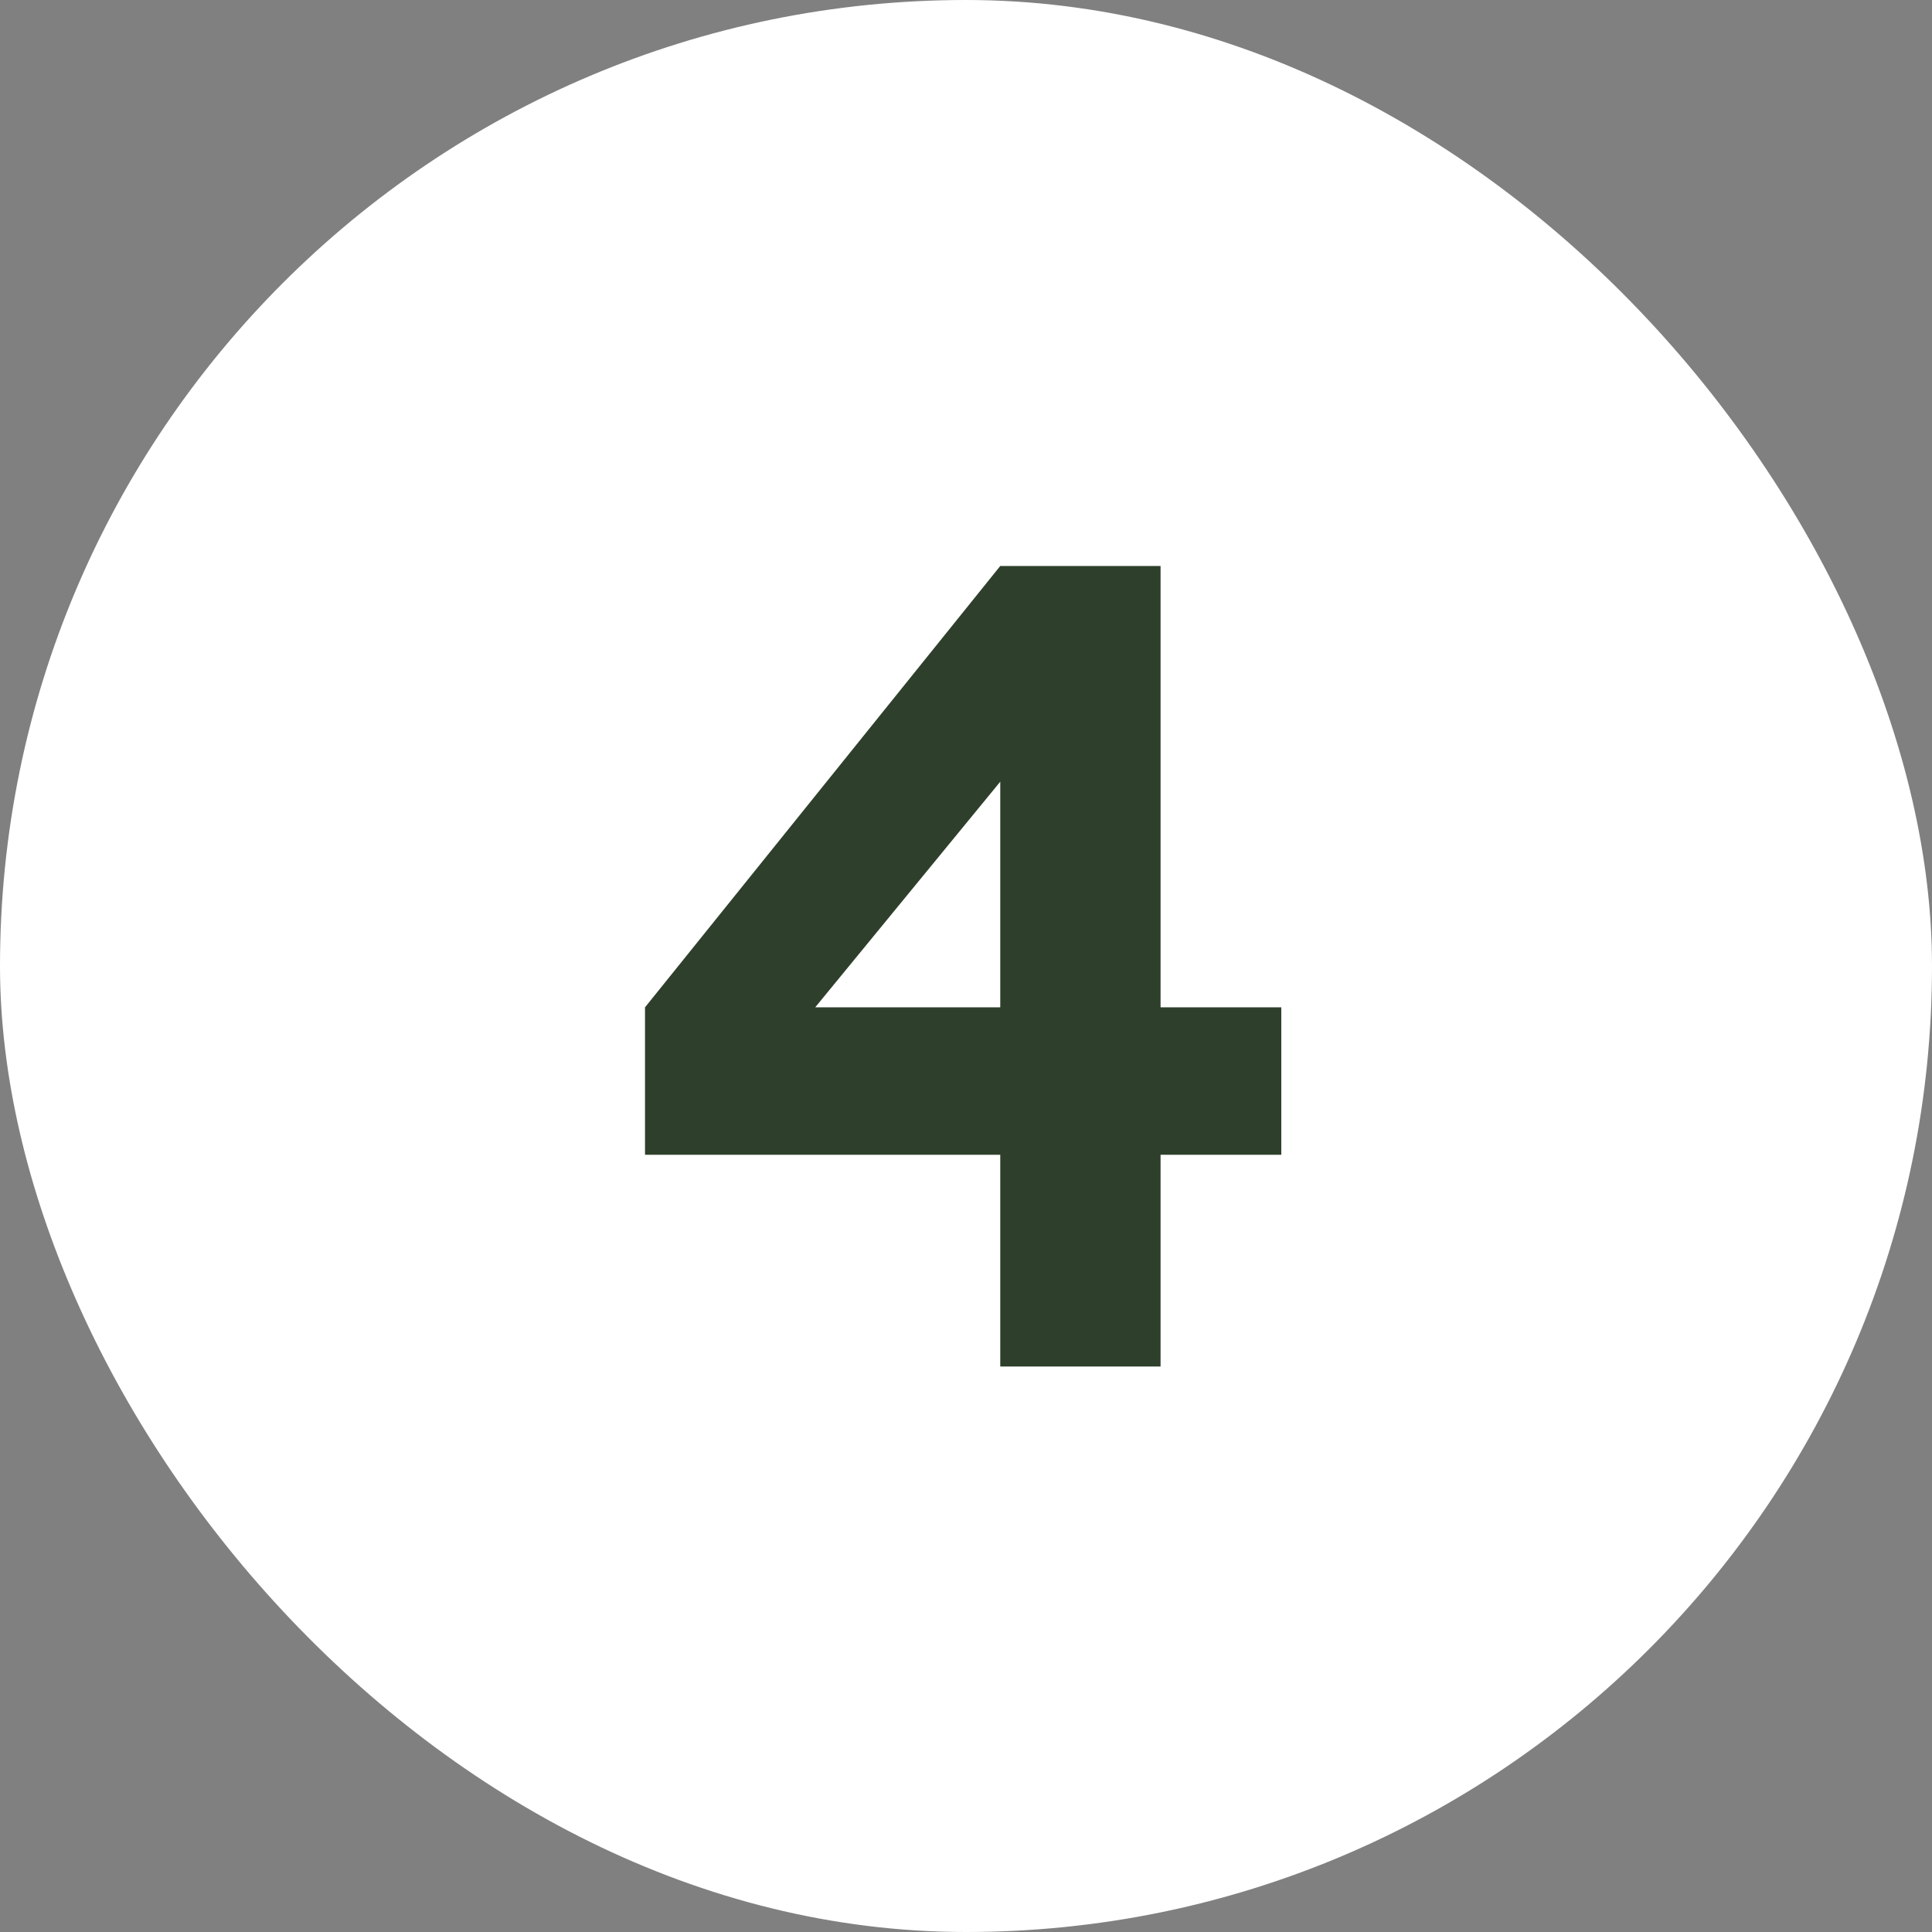 <?xml version="1.0" encoding="UTF-8"?> <svg xmlns="http://www.w3.org/2000/svg" width="41" height="41" viewBox="0 0 41 41" fill="none"><rect x="0" y="0" width="41" height="41" fill="#808080" stroke="none"/><rect width="41" height="41" rx="20.5" fill="white"></rect><path d="M27.191 21.377V24.506H24.629V29H21.227V24.506H13.688V21.377L21.227 12.011H24.629V21.377H27.191ZM17.3 21.377H21.227V16.589L17.3 21.377Z" fill="#2E402B"></path></svg> 